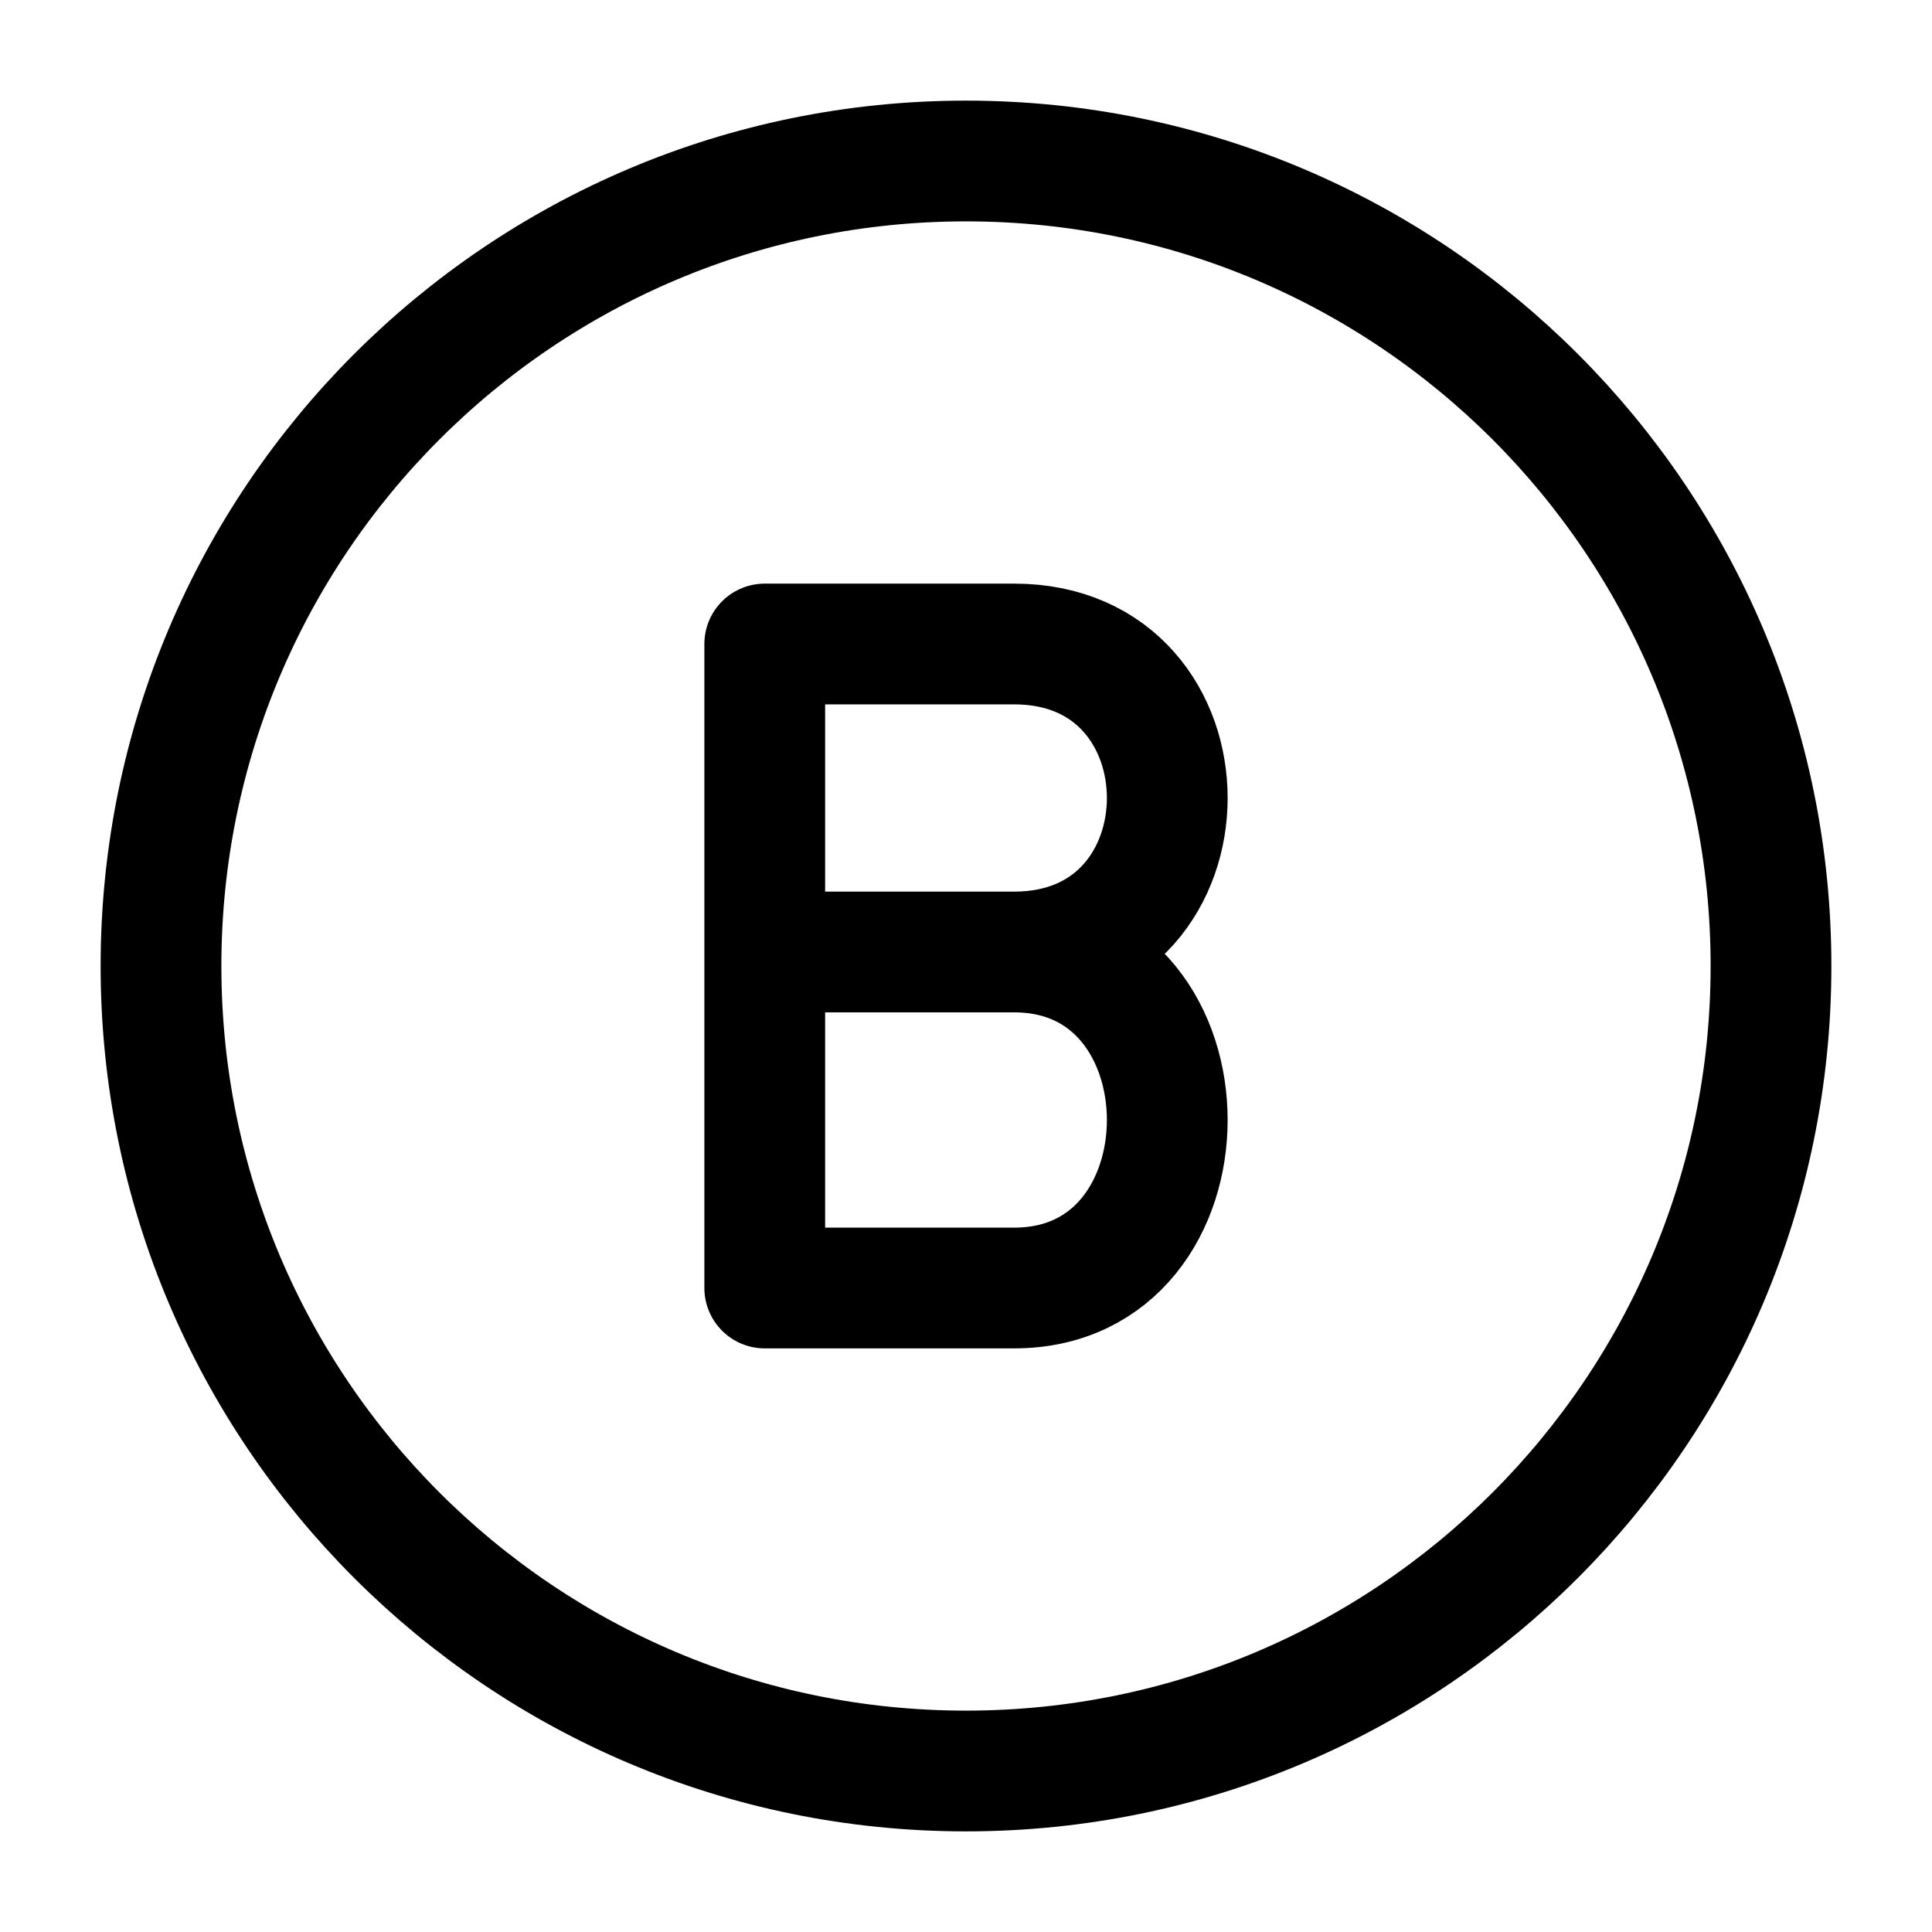 <svg width="24" height="24" viewBox="0 0 24 24" stroke-width="1.5" fill="none" xmlns="http://www.w3.org/2000/svg">
<path d="M12 22C17.523 22 22 17.523 22 12C22 6.477 17.523 2 12 2C6.477 2 2 6.477 2 12C2 17.523 6.477 22 12 22Z" stroke="currentColor"  stroke-linecap="round" stroke-linejoin="round"/>
<path d="M12.599 11.826C15.134 11.826 15.134 16 12.599 16C11.168 16 9.5 16 9.5 16V11.826M12.599 11.826C11.168 11.826 9.5 11.826 9.5 11.826M12.599 11.826C15.134 11.826 15.134 8 12.599 8C11.472 8 9.5 8 9.5 8V11.826" stroke="currentColor"  stroke-linecap="round" stroke-linejoin="round"/>
</svg>
